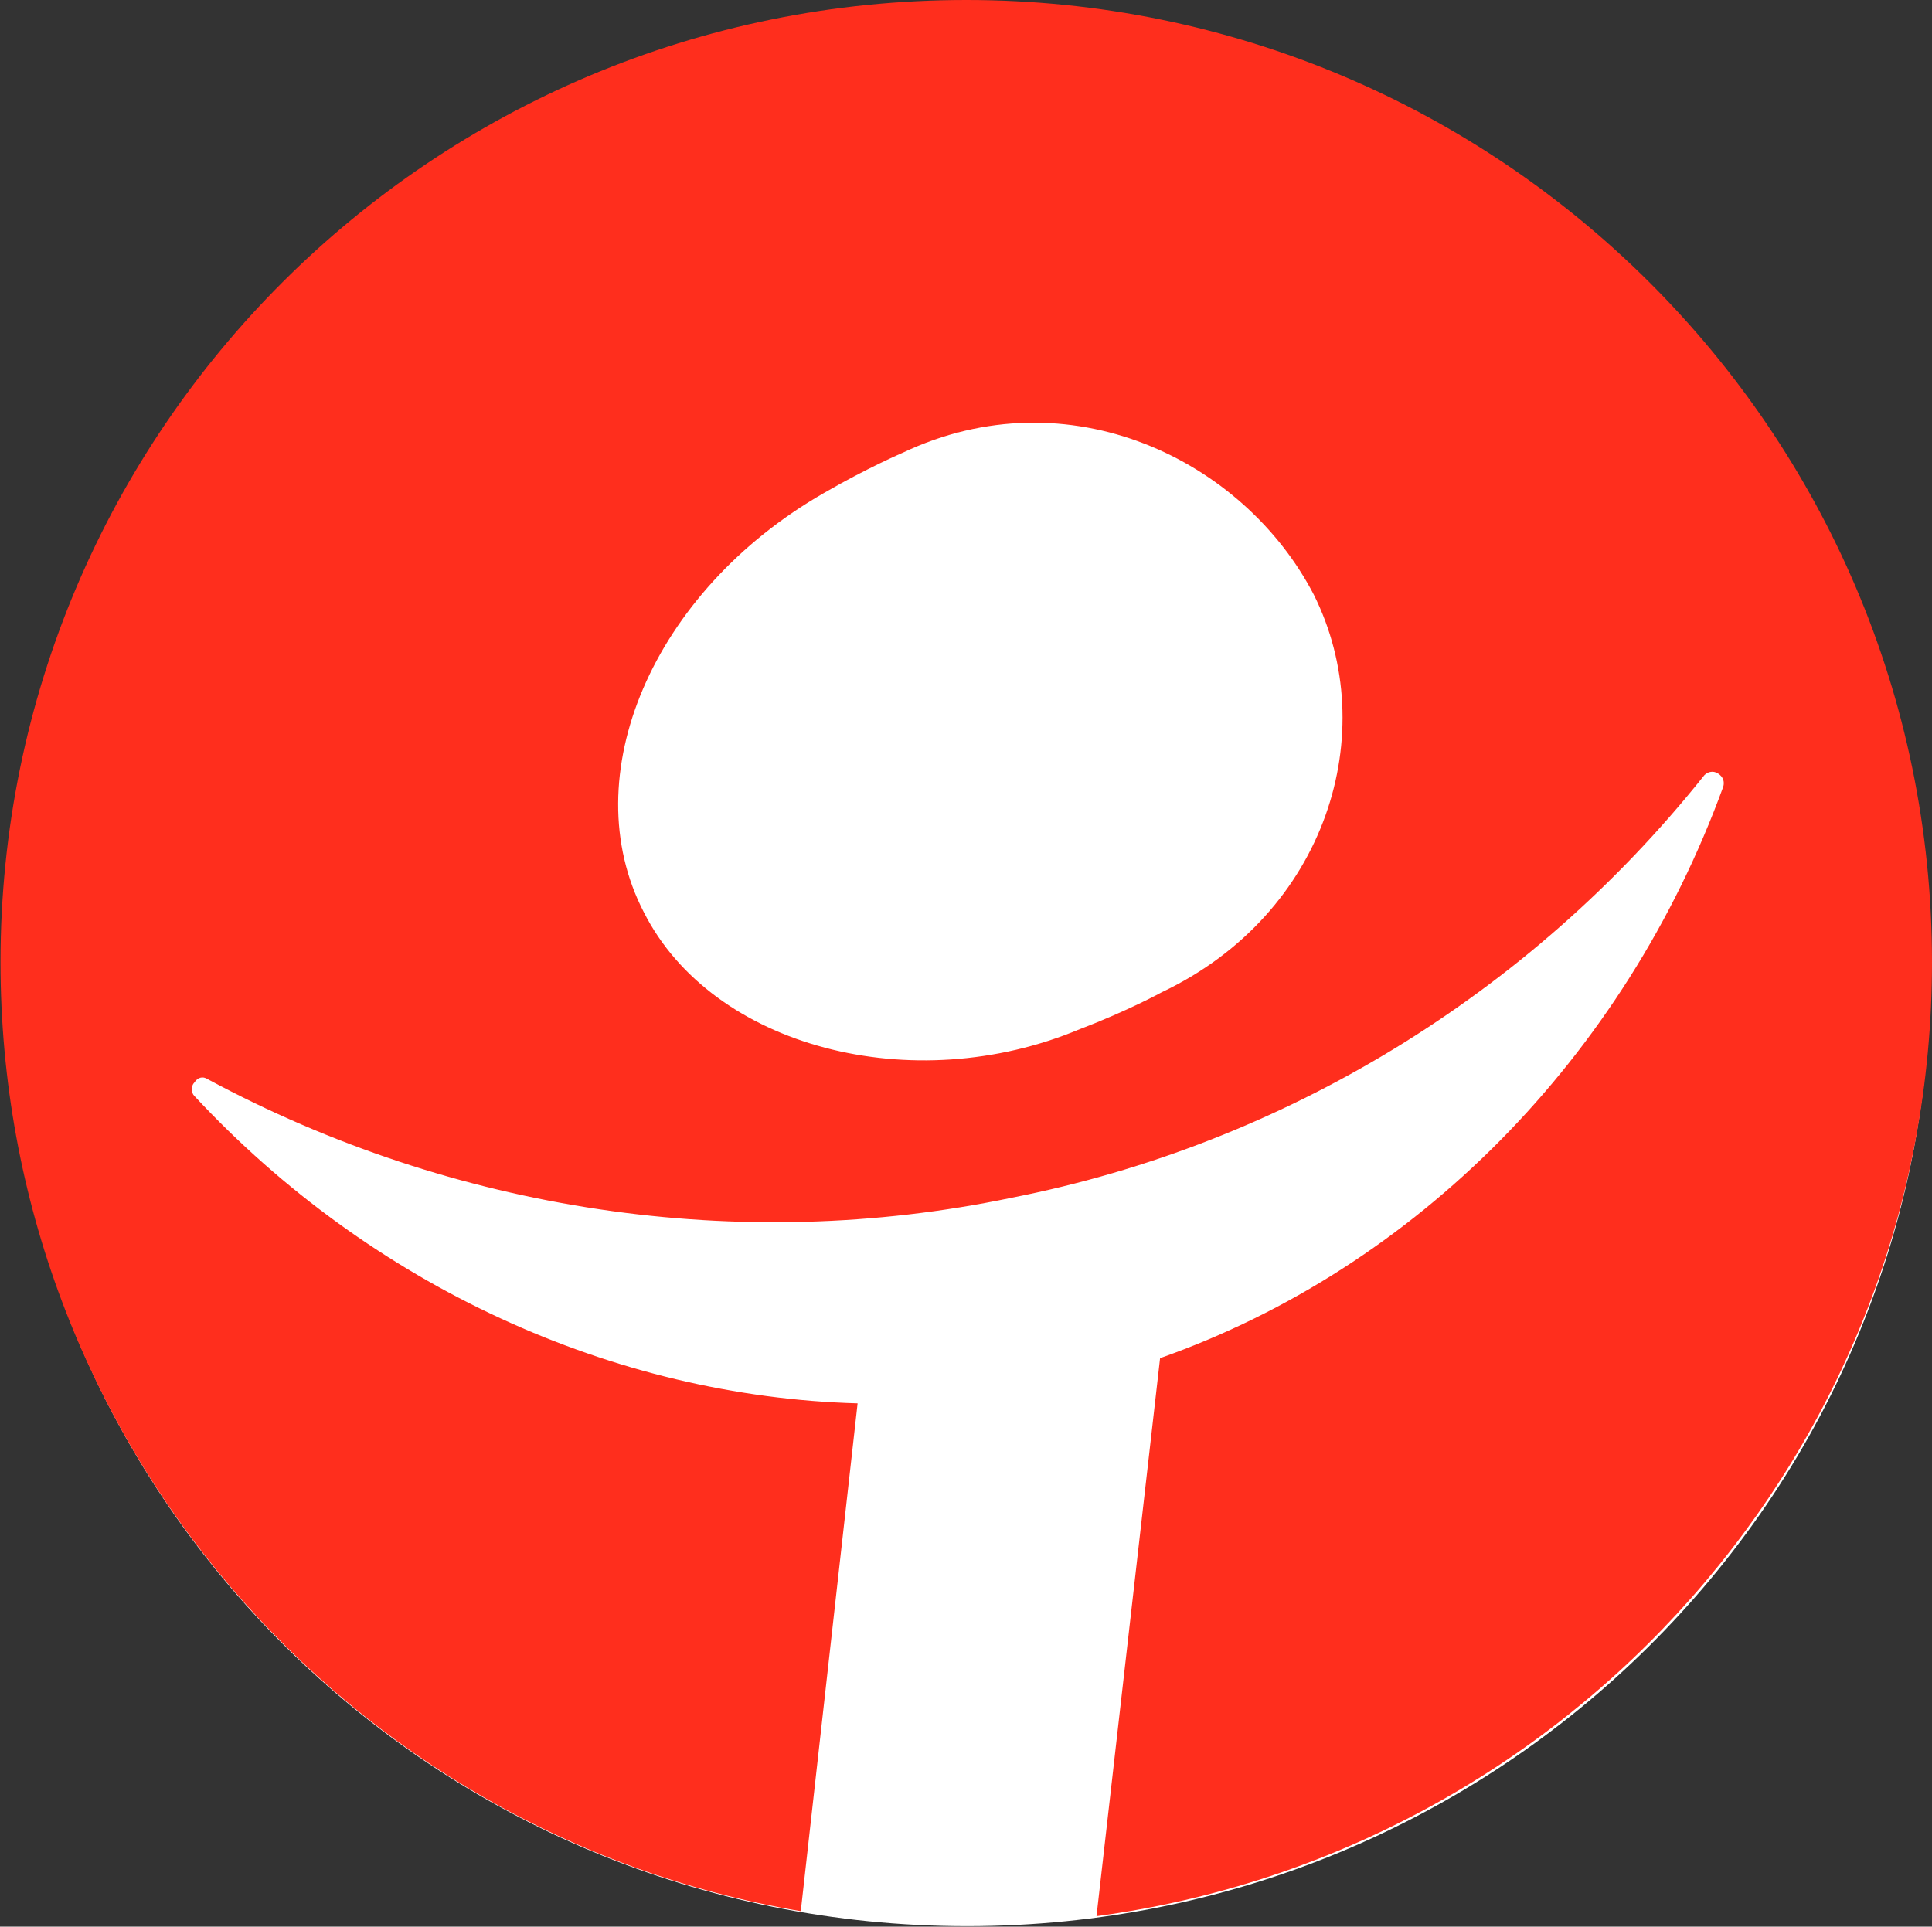 <svg version="1.2" xmlns="http://www.w3.org/2000/svg" viewBox="0 0 1547 1543" width="1547" height="1543"><rect x="0" y="0" width="1547" height="1543" fill="#333333" stroke="none"/><style>.a{fill:#fff}.b{fill:#ff2e1d}</style><path class="a" d="m774.3 1542.6c-426.5 0-771.3-341.8-771.3-764.6 0-422.8 344.8-764.6 771.3-764.6 426.6 0 771.4 341.8 771.4 764.6 0 422.8-344.8 764.6-771.4 764.6z"/><path fill-rule="evenodd" class="b" d="m1547 770.6c0 390.7-291.7 713.2-669 764l50.9-446.9c204.7-72.2 371.9-240.8 450.9-457.5 1.3-4 0-8.1-4.1-10.7-4-2.7-9.3-1.4-12 2.6-139.1 174-335.8 294.4-553.9 337.2-218.1 45.5-446.9 10.7-643.5-95-4.1-2.7-8.1-1.3-10.7 2.7-2.7 2.7-2.7 8 0 10.7 141.8 152.5 335.8 240.8 531.1 246.2l-45.5 406.7c-363.9-61.6-640.8-378.6-640.8-760 0-425.4 345.1-770.6 773.3-770.6 426.8 0 773.3 345.2 773.3 770.6zm-495-294.3c-56.2-108.4-196.7-176.6-329.2-113.7 0 0-28.1 12-62.8 32.1-137.9 78.9-200.7 227.4-144.5 335.8 54.8 108.4 215.4 149.9 349.2 93.7 38.8-14.8 65.5-29.5 65.5-29.5 132.5-62.9 176.6-208.7 121.8-318.4z"/></svg>